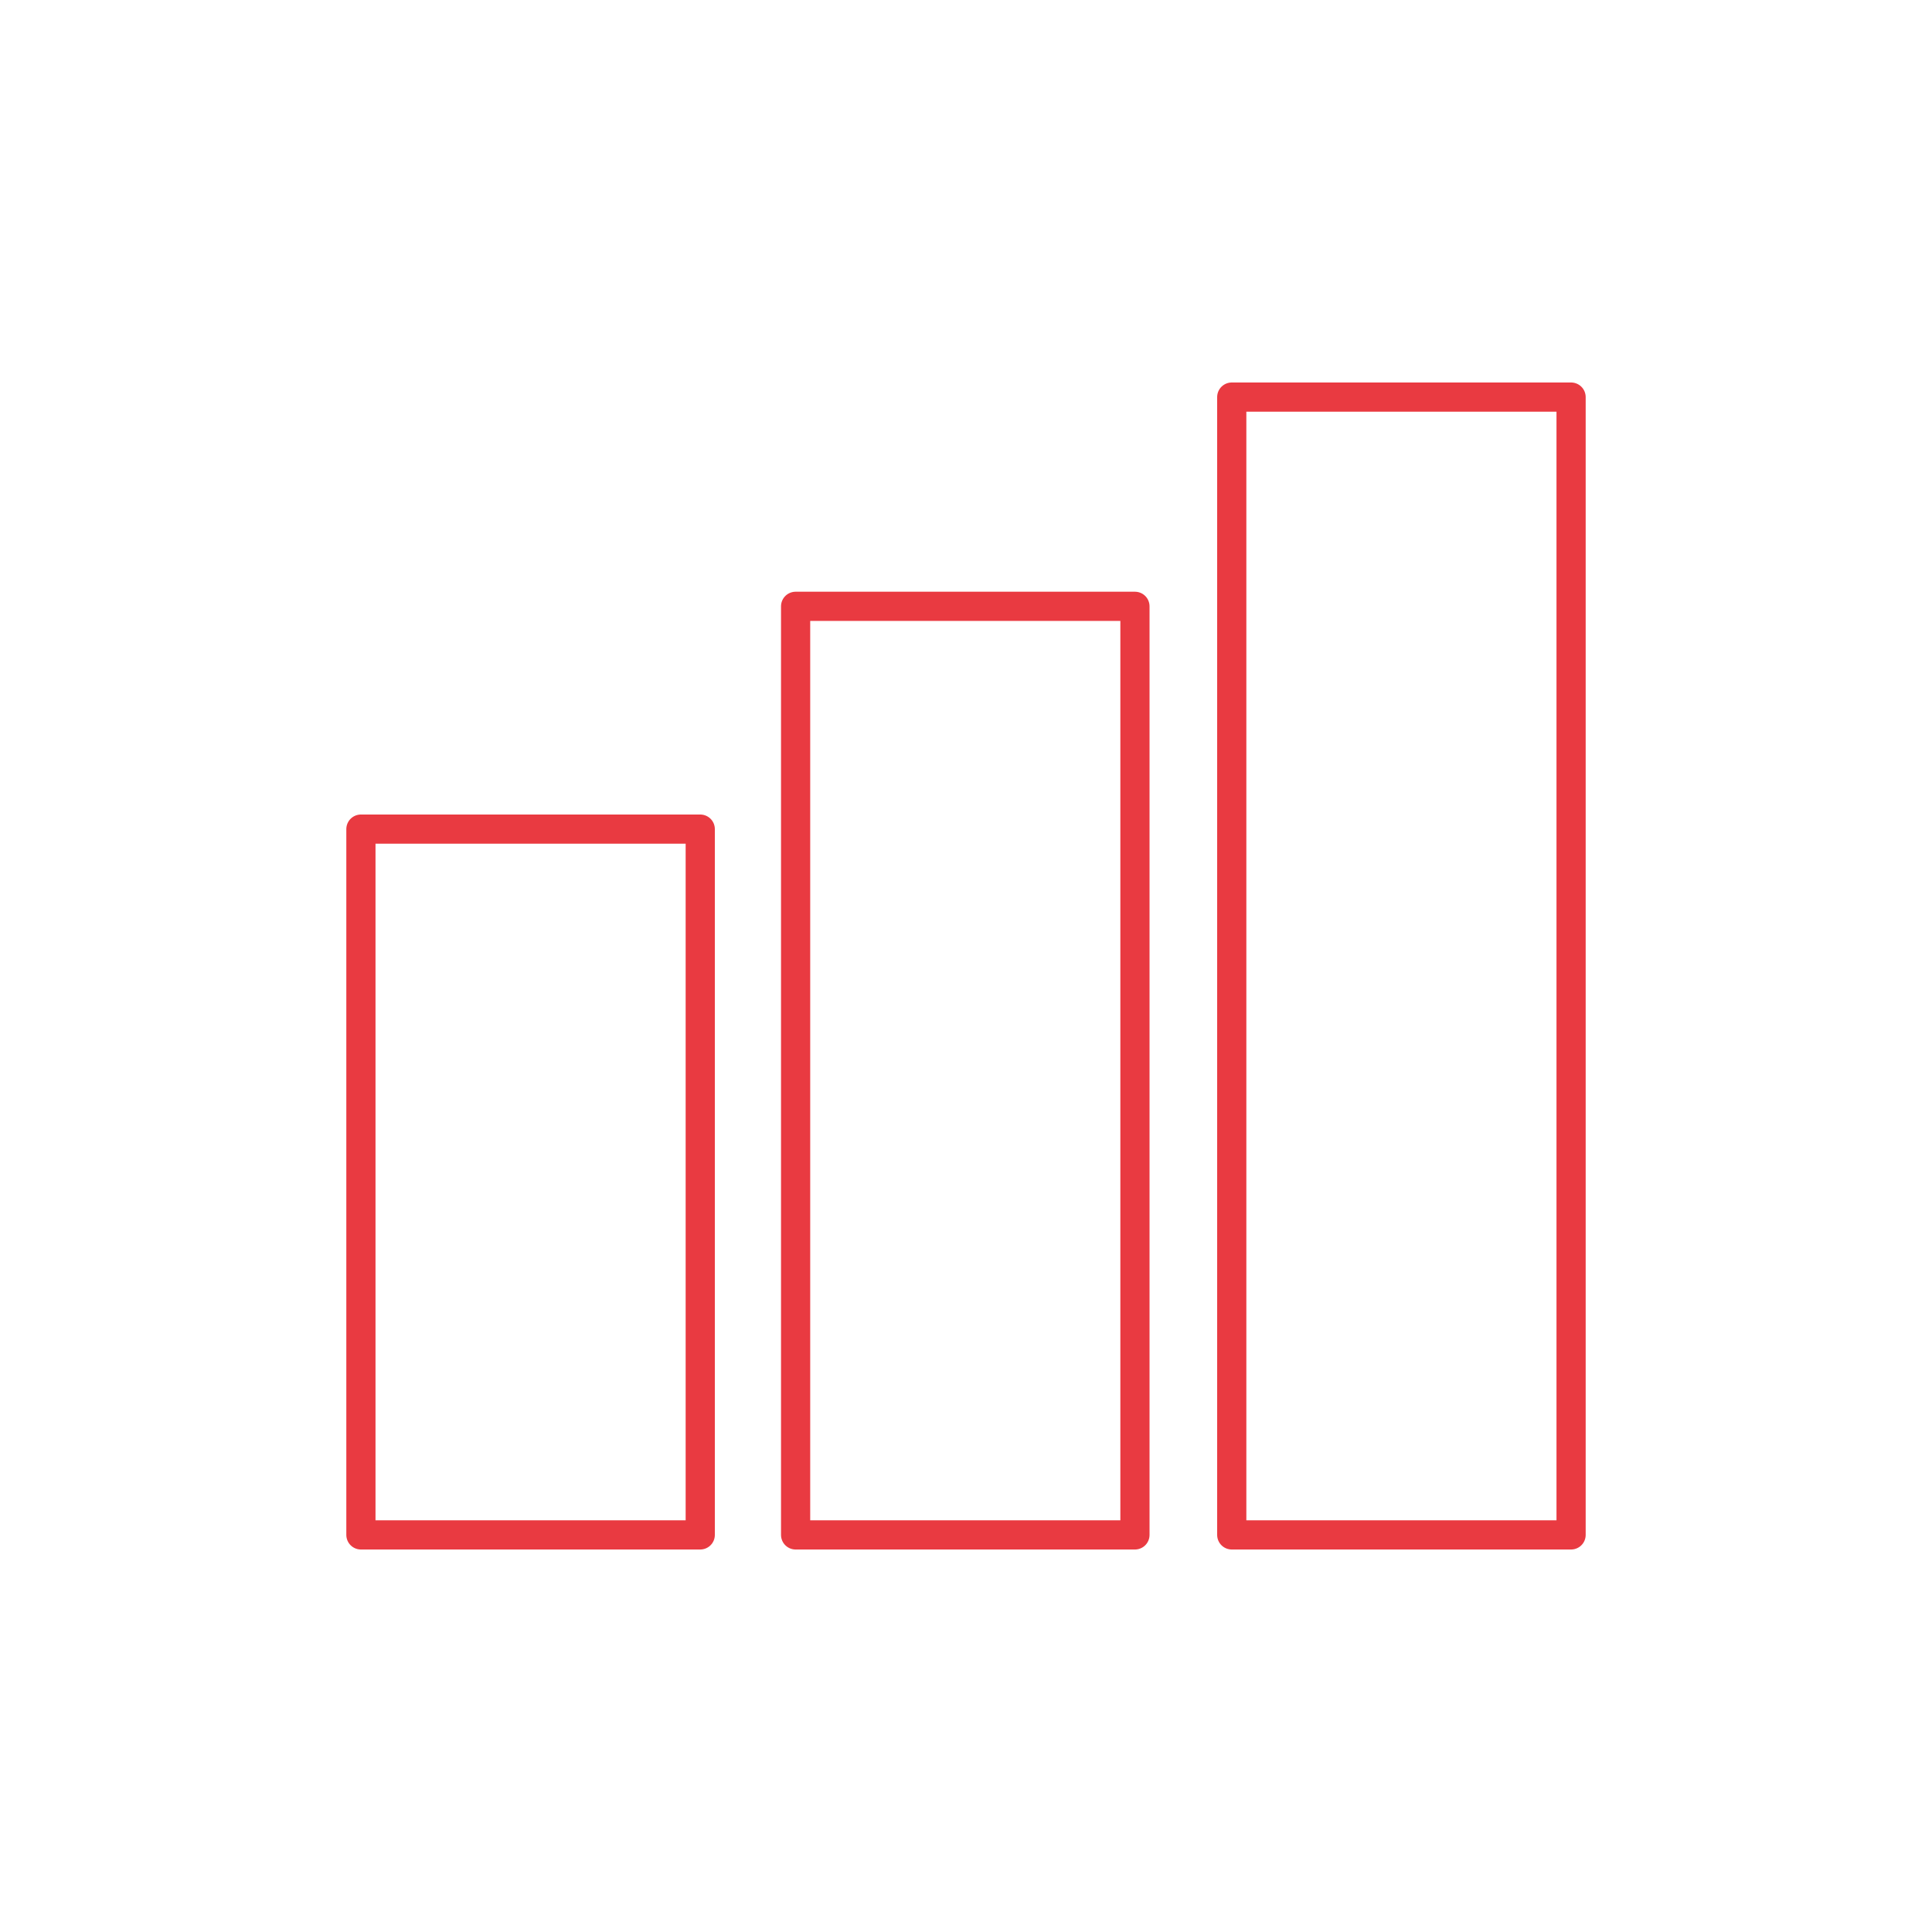 <?xml version="1.0" encoding="UTF-8"?>
<svg xmlns="http://www.w3.org/2000/svg" id="a" data-name="Ebene 1" viewBox="0 0 94 94">
  <defs>
    <style>
      .b {
        fill: none;
        stroke: #e93a41;
        stroke-linecap: round;
        stroke-linejoin: round;
        stroke-width: 1.42px;
      }
    </style>
  </defs>
  <rect class="b" x="17.56" y="40.34" width="16.51" height="34.34"></rect>
  <rect class="b" x="38.71" y="29.5" width="16.51" height="45.18"></rect>
  <rect class="b" x="59.93" y="19.32" width="16.51" height="55.36"></rect>
</svg>
